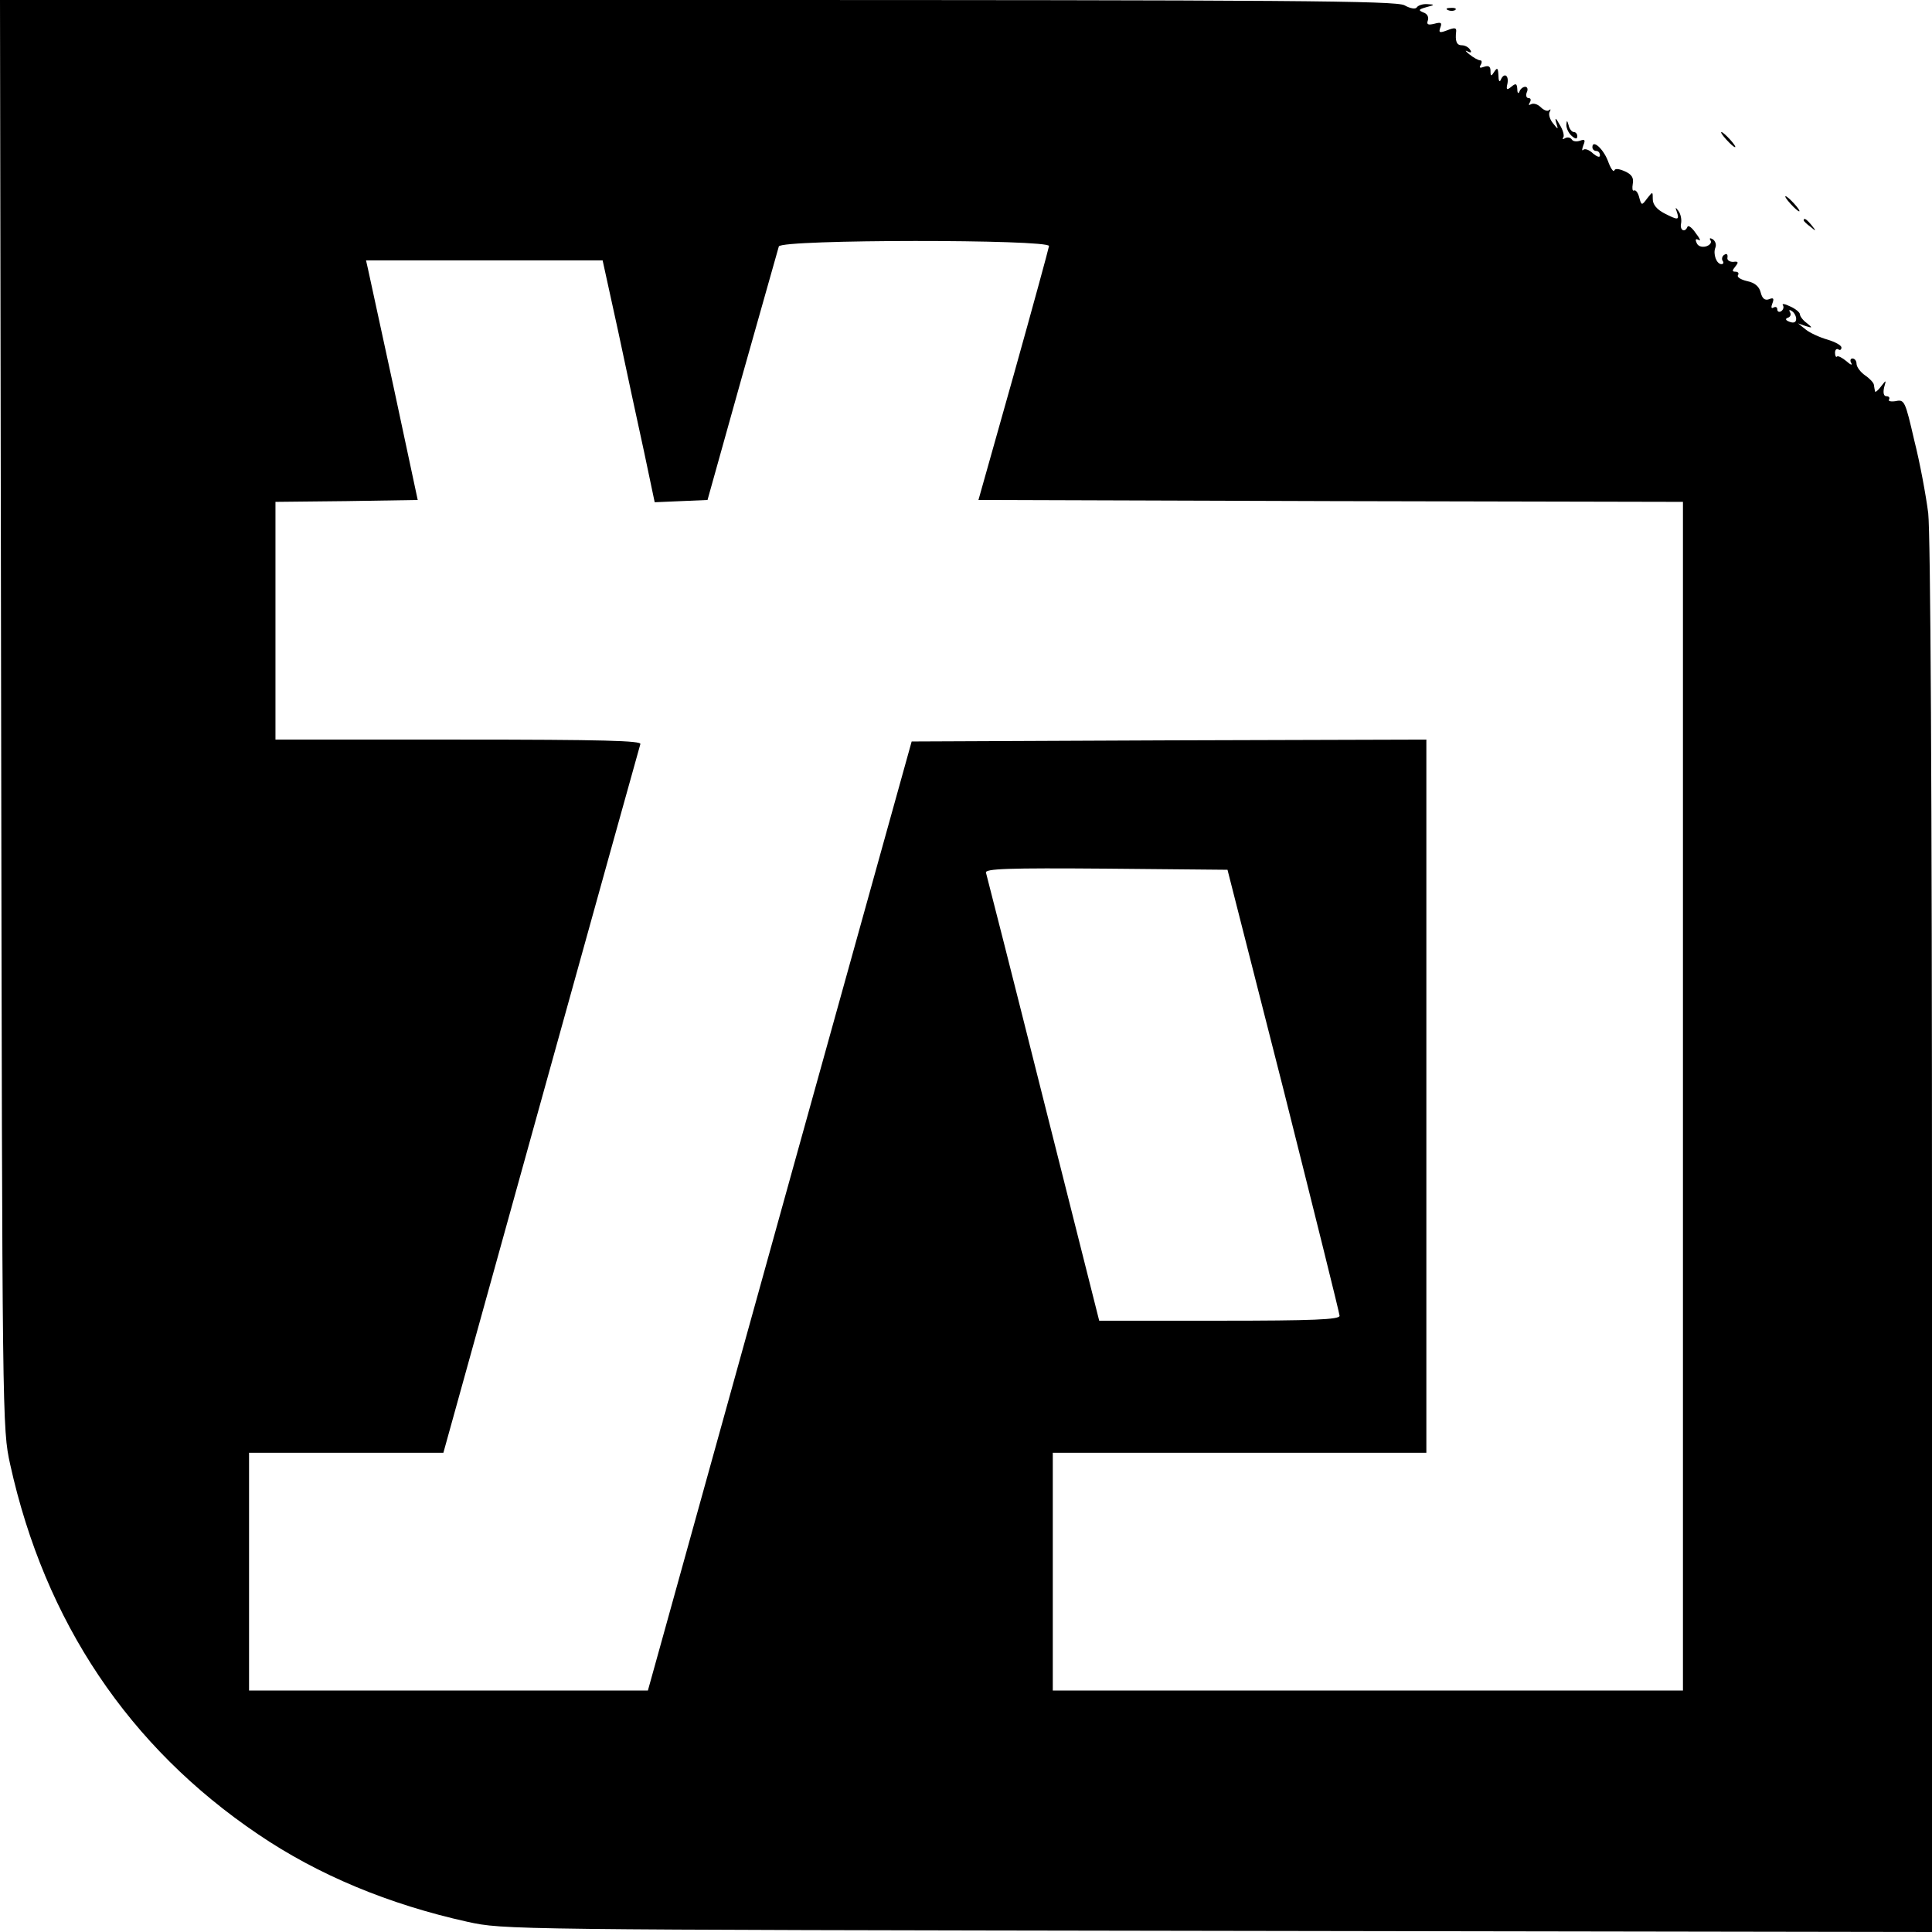 <?xml version="1.0" standalone="no"?>
<!DOCTYPE svg PUBLIC "-//W3C//DTD SVG 20010904//EN"
 "http://www.w3.org/TR/2001/REC-SVG-20010904/DTD/svg10.dtd">
<svg version="1.0" xmlns="http://www.w3.org/2000/svg"
 width="512pt" height="512pt" viewBox="0 0 512 512"
 preserveAspectRatio="xMidYMid meet">
<g transform="translate(0,512) scale(0.1,-0.1)"
fill="#000000" stroke="none">
<path d="M3 3228 c3 -1886 3 -1893 24 -1989 92 -417 315 -749 657 -980 159
-108 347 -186 555 -232 96 -21 103 -21 1989 -24 l1892 -3 0 1838 c0 1211 -4
1866 -10 1922 -6 47 -22 134 -37 193 -24 104 -26 109 -49 104 -13 -2 -21 0
-18 4 3 5 0 9 -7 9 -7 0 -9 9 -6 23 6 21 6 21 -8 3 -8 -11 -16 -17 -16 -13 -1
4 -2 11 -3 17 0 5 -11 17 -23 25 -13 9 -23 23 -23 31 0 8 -5 14 -11 14 -5 0
-7 -6 -3 -12 4 -7 -2 -5 -13 5 -11 9 -22 15 -25 12 -2 -3 -5 2 -5 10 0 8 4 12
9 9 4 -3 8 -1 8 5 0 6 -17 15 -37 21 -21 6 -47 18 -58 27 l-20 16 20 -7 c19
-6 19 -5 3 8 -10 7 -18 18 -18 23 0 5 -12 15 -26 21 -14 7 -23 8 -19 3 3 -5 1
-12 -5 -16 -5 -3 -10 -1 -10 5 0 6 -4 8 -10 5 -6 -4 -7 1 -3 11 5 13 3 16 -9
11 -11 -4 -18 2 -22 18 -4 16 -16 26 -36 30 -17 4 -28 11 -24 16 3 5 0 9 -7 9
-9 0 -9 3 0 14 9 11 8 14 -6 12 -10 0 -17 5 -15 12 1 8 -2 11 -8 7 -6 -3 -8
-11 -5 -16 4 -5 2 -9 -3 -9 -13 0 -23 27 -16 44 3 8 0 17 -7 22 -7 4 -10 3 -6
-3 4 -6 -2 -13 -12 -16 -12 -3 -22 1 -25 10 -4 9 -2 11 6 7 6 -4 3 4 -8 18
-10 15 -20 22 -22 17 -7 -17 -21 -9 -17 9 2 10 -1 25 -7 33 -8 11 -9 10 -4 -3
7 -22 3 -22 -34 -3 -19 10 -30 23 -30 37 0 21 0 21 -15 2 -14 -19 -15 -19 -21
3 -3 13 -10 21 -14 18 -4 -2 -5 6 -3 18 3 16 -3 25 -21 33 -16 7 -26 8 -28 2
-2 -5 -10 6 -17 26 -13 33 -41 57 -41 36 0 -6 5 -10 10 -10 6 0 10 -5 10 -12
0 -6 -7 -4 -18 5 -10 10 -22 14 -26 10 -4 -4 -4 1 0 12 6 14 4 17 -9 12 -9 -3
-19 -2 -22 4 -4 5 -11 6 -17 3 -6 -4 -9 -3 -5 2 3 5 -1 20 -10 34 -10 18 -13
20 -9 5 6 -19 6 -20 -9 -1 -8 10 -12 24 -8 30 3 6 3 8 -2 4 -4 -4 -14 0 -22 8
-8 8 -19 11 -25 8 -7 -4 -8 -2 -4 4 4 7 3 12 -3 12 -6 0 -8 7 -5 15 4 8 2 15
-4 15 -6 0 -13 -6 -15 -12 -3 -8 -6 -5 -6 6 -1 15 -4 16 -16 6 -12 -10 -14 -8
-10 9 4 23 -10 29 -18 9 -3 -7 -6 -2 -6 12 -1 20 -3 22 -11 10 -8 -13 -10 -13
-10 2 0 12 -5 15 -17 11 -11 -4 -14 -3 -9 5 4 7 3 12 -1 12 -5 0 -18 7 -29 16
-10 8 -13 12 -5 8 9 -5 12 -3 7 4 -4 7 -14 12 -22 12 -14 0 -18 11 -15 37 1
10 -5 10 -23 3 -21 -8 -24 -7 -19 7 5 13 2 15 -16 10 -17 -4 -21 -2 -17 9 3 9
-2 18 -12 21 -14 6 -13 8 8 14 23 6 23 7 3 8 -12 1 -24 -3 -28 -8 -3 -6 -17
-4 -33 5 -23 12 -295 14 -1875 14 l-1847 0 3 -1892z m2777 1240 c-1 -7 -43
-161 -94 -343 l-93 -330 934 -3 933 -2 0 -1575 0 -1575 -835 0 -835 0 0 315 0
315 495 0 495 0 0 945 0 945 -682 -2 -682 -3 -313 -1125 c-172 -619 -329
-1185 -349 -1257 l-37 -133 -528 0 -529 0 0 315 0 315 258 0 257 0 259 933
c142 512 261 938 263 945 4 9 -97 12 -481 12 l-486 0 0 315 0 315 188 2 189 3
-63 295 c-35 162 -66 305 -69 318 l-5 22 313 0 314 0 41 -187 c22 -104 53
-248 69 -321 l28 -133 70 3 70 3 92 329 c51 181 95 336 97 343 8 19 716 19
716 1z m1980 -193 c0 -9 -6 -12 -17 -8 -11 4 -13 8 -5 11 7 2 9 9 6 14 -4 7
-2 8 4 4 7 -4 12 -14 12 -21z m-1358 -2045 c81 -322 148 -591 148 -597 0 -10
-70 -13 -318 -13 l-319 0 -148 587 c-81 323 -150 593 -152 600 -4 11 58 13
318 11 l322 -3 149 -585z"/>
<path d="M3838 5093 c7 -3 16 -2 19 1 4 3 -2 6 -13 5 -11 0 -14 -3 -6 -6z"/>
<path d="M4151 4789 c0 -9 6 -22 14 -29 10 -9 15 -9 15 -1 0 6 -4 11 -9 11 -5
0 -12 8 -14 18 -4 14 -5 14 -6 1z"/>
<path d="M4575 4750 c10 -11 20 -20 23 -20 3 0 -3 9 -13 20 -10 11 -20 20 -23
20 -3 0 3 -9 13 -20z"/>
<path d="M4745 4580 c10 -11 20 -20 23 -20 3 0 -3 9 -13 20 -10 11 -20 20 -23
20 -3 0 3 -9 13 -20z"/>
<path d="M4780 4536 c0 -2 8 -10 18 -17 15 -13 16 -12 3 4 -13 16 -21 21 -21
13z"/>
</g>
</svg>
